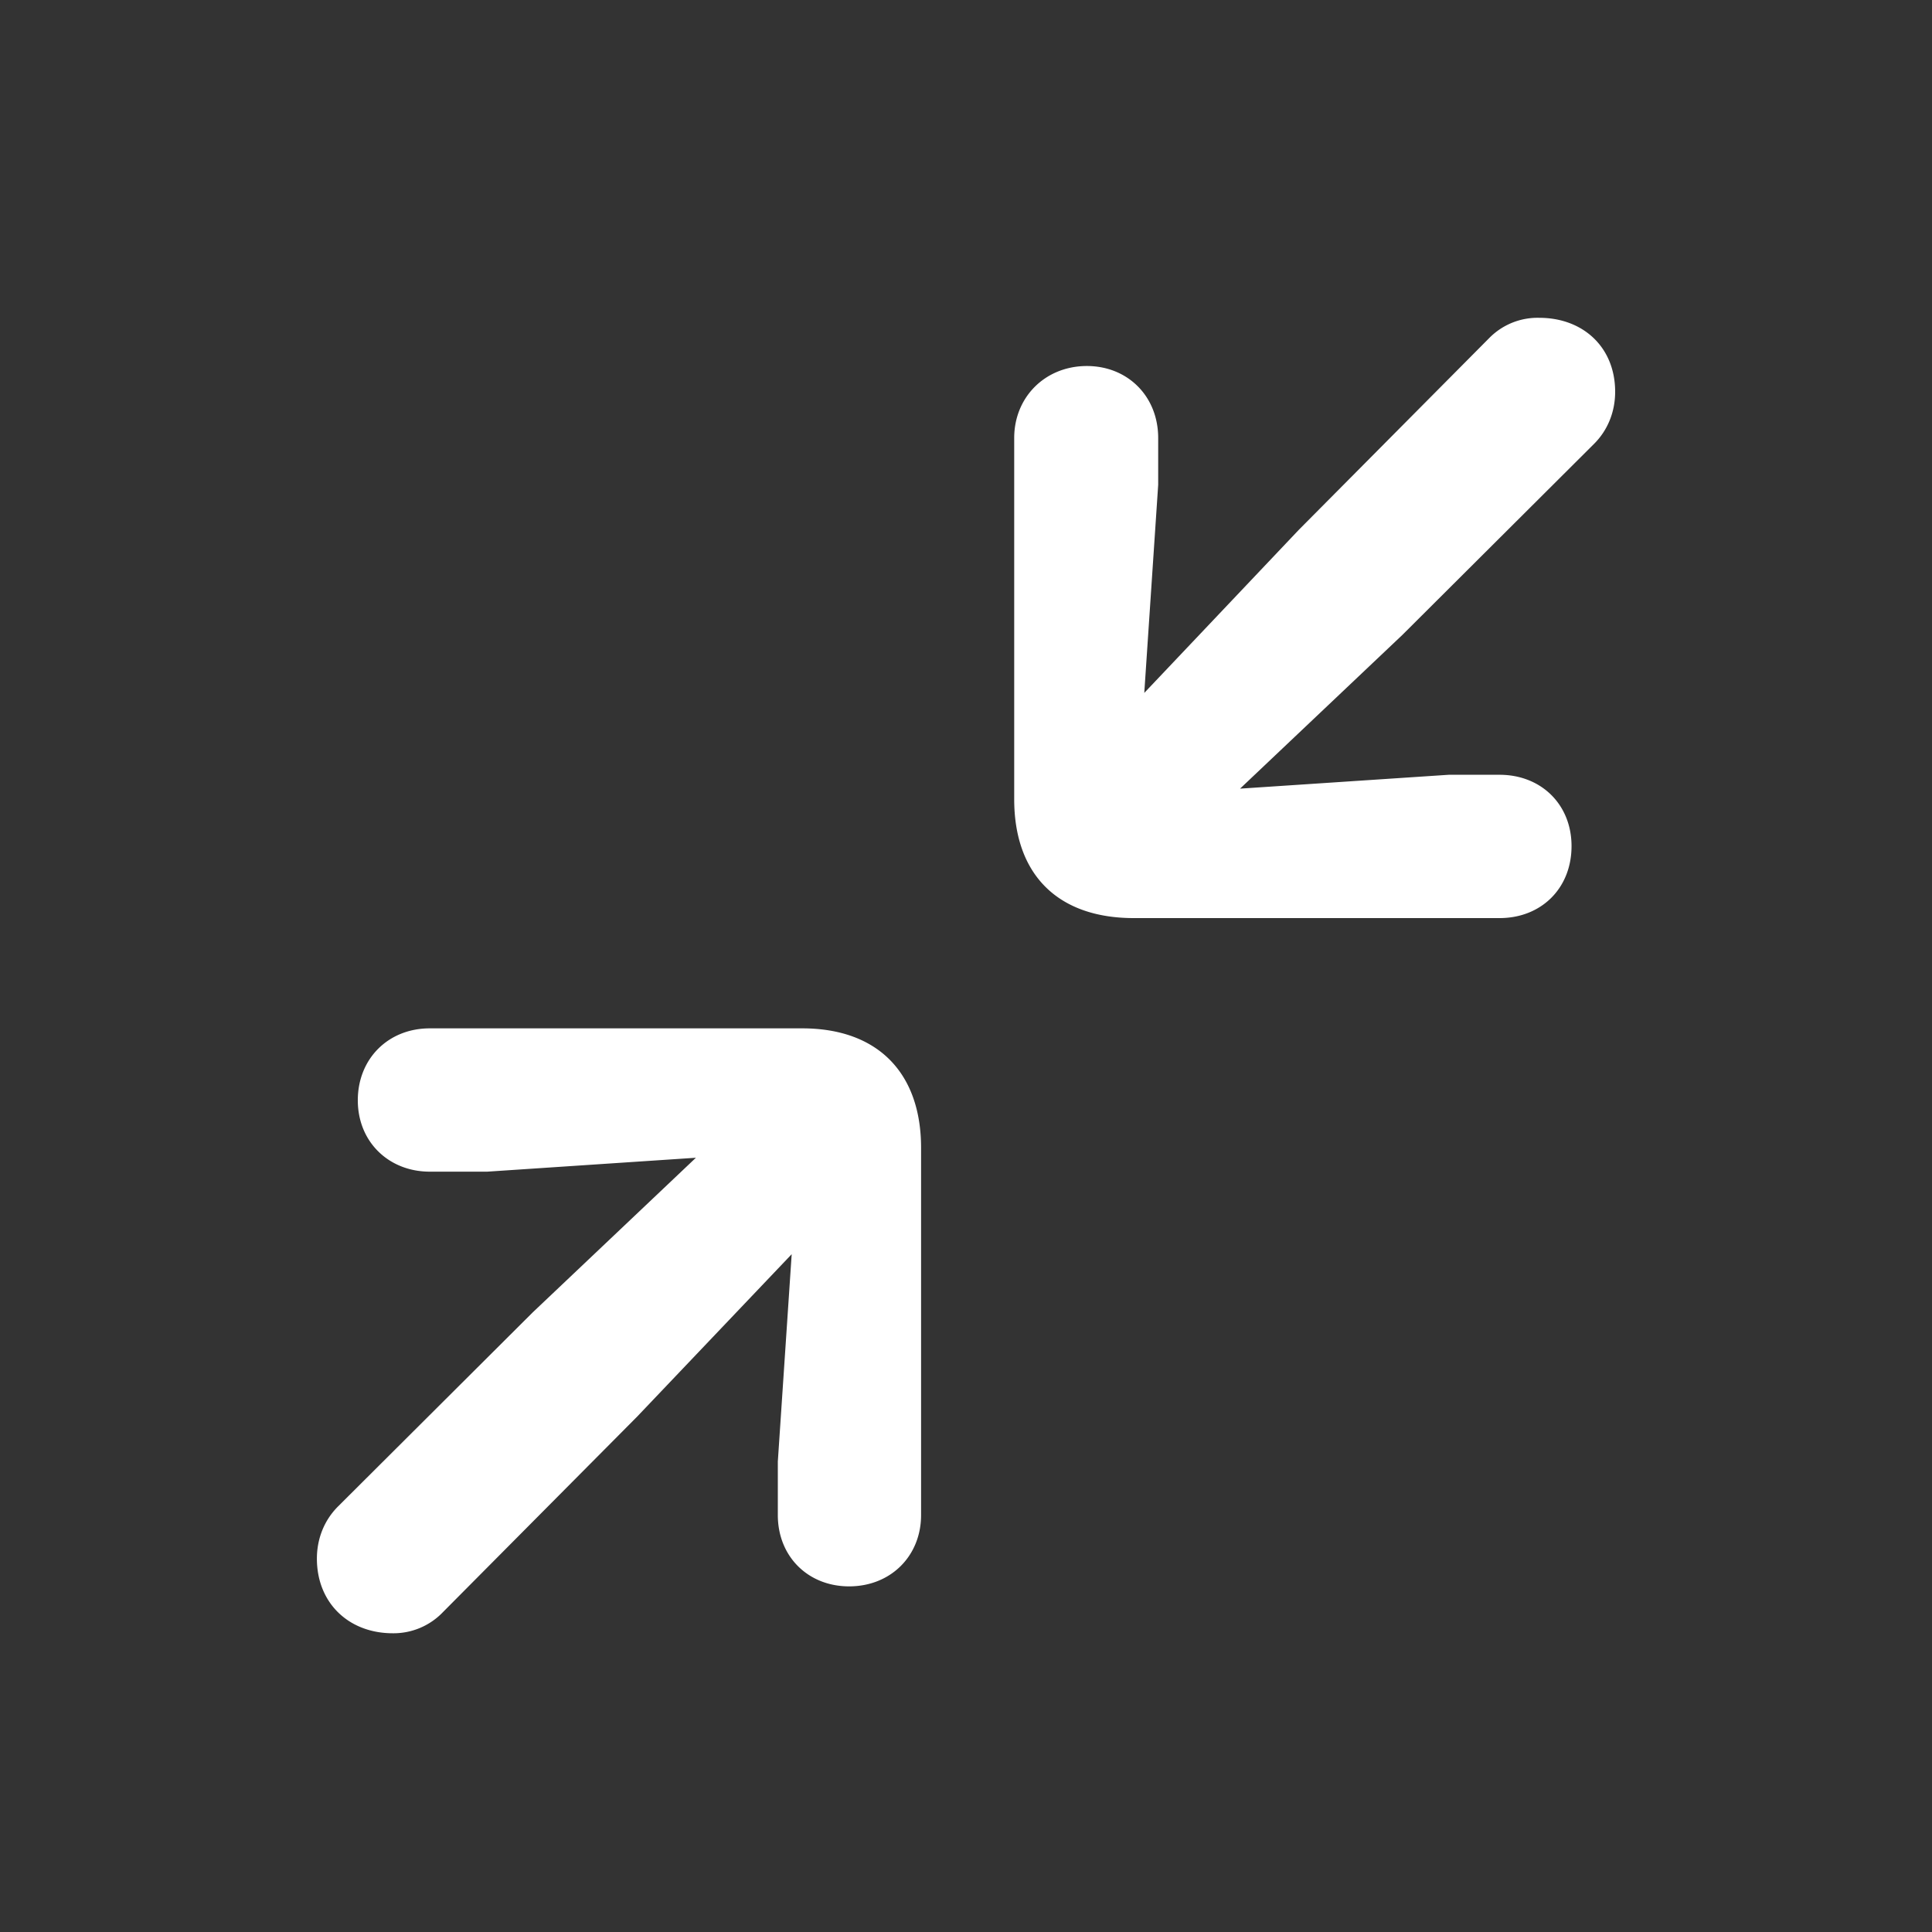 <svg xmlns="http://www.w3.org/2000/svg" width="40" height="40" fill="none"><rect width="100%" height="100%" fill="#333333" stroke="none"/><g clip-path="url(#a)"><path fill="#fff" d="M31.047 19.008h-7.574c-1.573 0-2.475-.902-2.475-2.461V9.068c0-.847.643-1.49 1.504-1.49.848 0 1.477.629 1.477 1.49v.971l-.288 4.307 3.2-3.377 3.937-3.965a1.403 1.403 0 0 1 1.04-.424c.915 0 1.572.615 1.572 1.531 0 .41-.15.793-.438 1.08l-3.965 3.952-3.363 3.185 4.32-.287h1.053c.861 0 1.49.615 1.49 1.477 0 .875-.629 1.49-1.49 1.49ZM17.58 32.844c-.848 0-1.476-.616-1.476-1.477V30.26l.287-4.293-3.2 3.363-4.02 4.047a1.415 1.415 0 0 1-1.038.438c-.916 0-1.572-.63-1.572-1.545 0-.41.15-.793.437-1.08l4.033-4.02 3.377-3.2-4.32.288h-1.19c-.847 0-1.49-.615-1.49-1.477 0-.861.63-1.49 1.49-1.49h7.711c1.559 0 2.461.916 2.461 2.475v7.601c0 .848-.629 1.477-1.49 1.477Z"/></g><defs><clipPath id="a"><path fill="#fff" d="M0 0h40v40H0z"/></clipPath></defs></svg>